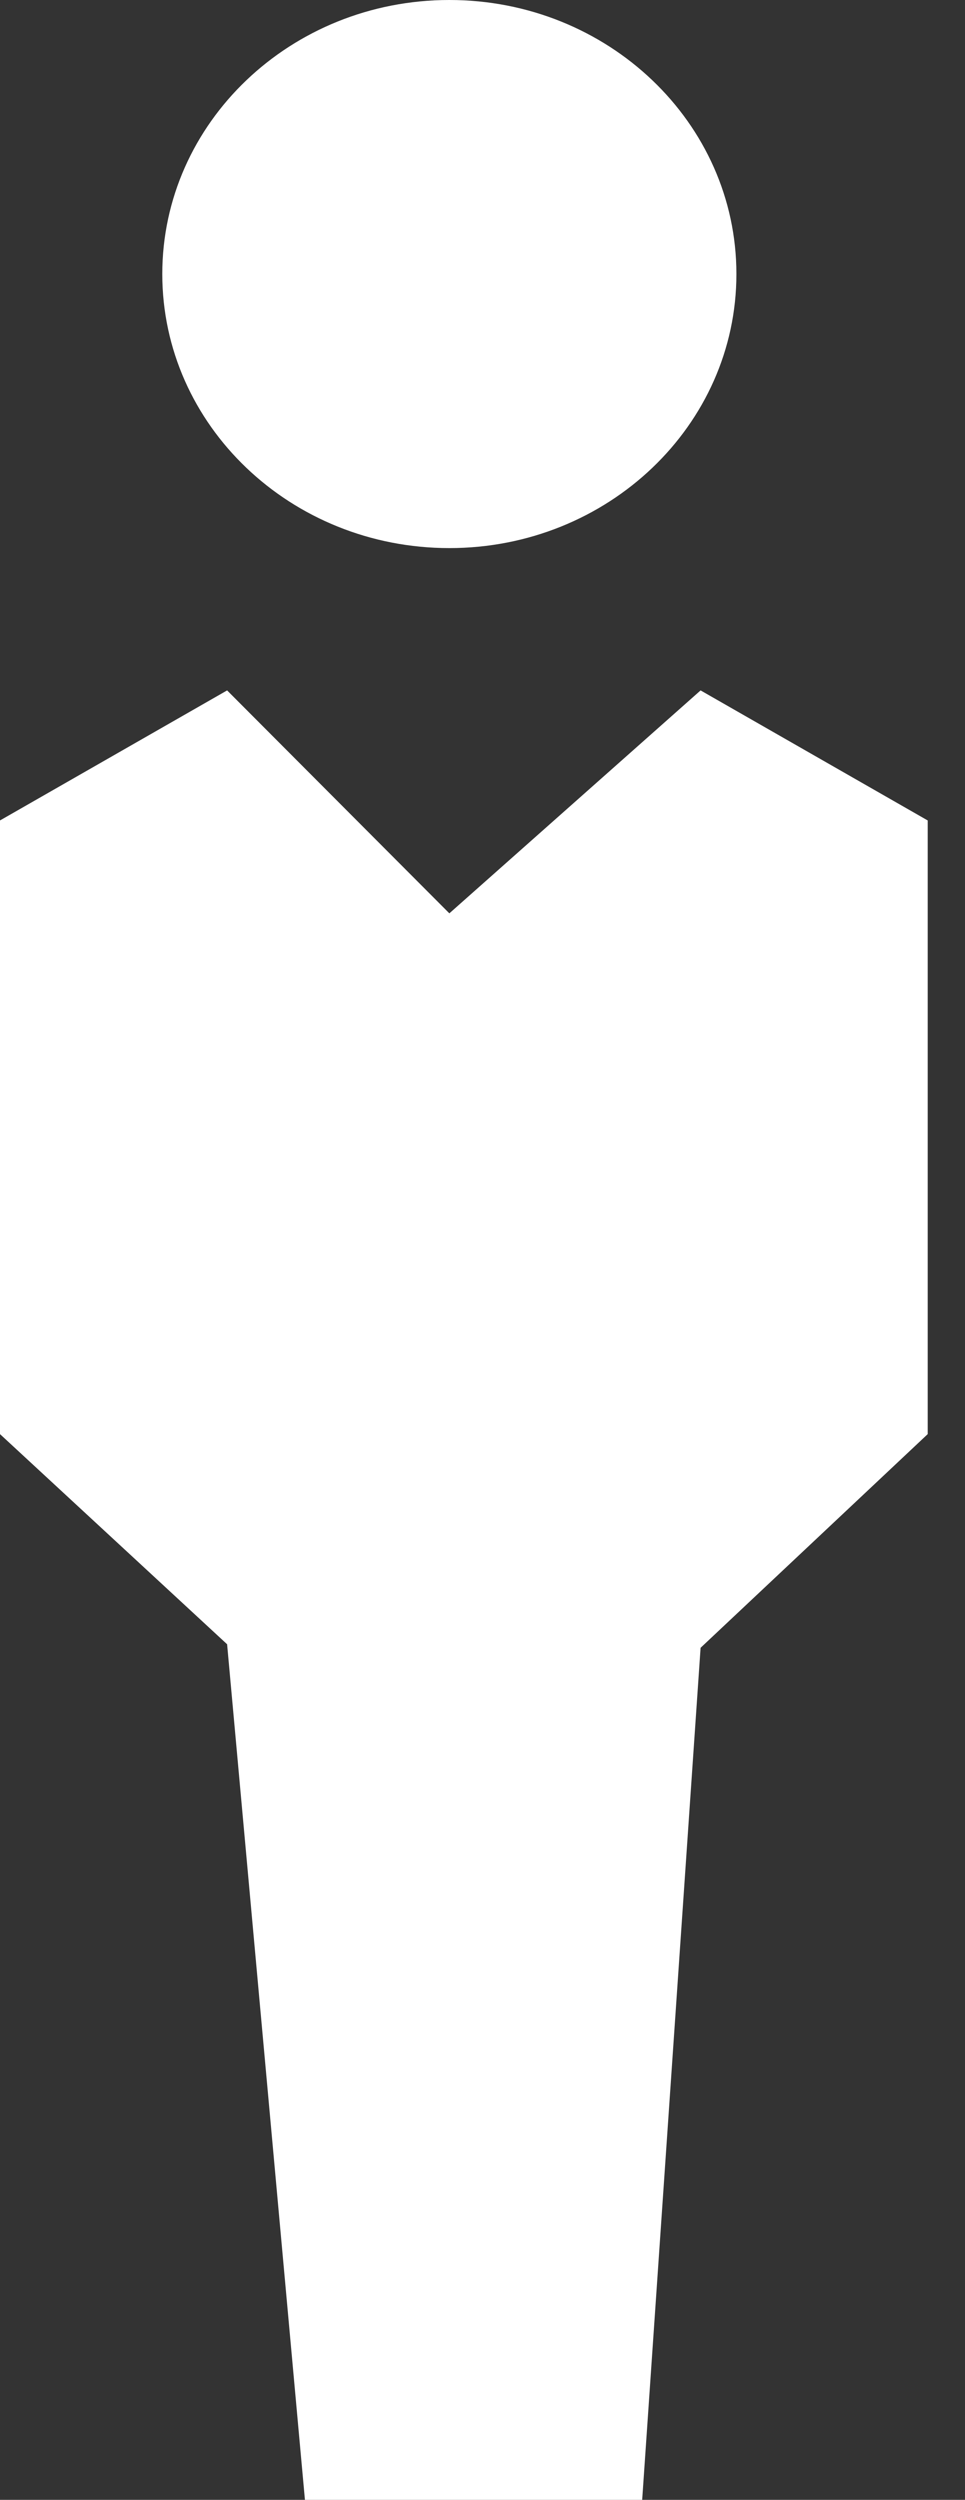 <svg width="17" height="44" viewBox="0 0 17 44" fill="none" xmlns="http://www.w3.org/2000/svg">
<rect x="0" y="0" width="17" height="44" fill="#333333" stroke="none"/>
<g id="male">
<path id="Vector" d="M7.916 9.647C10.709 9.647 12.973 7.487 12.973 4.823C12.973 2.16 10.709 0 7.916 0C5.123 0 2.859 2.16 2.859 4.823C2.859 7.487 5.123 9.647 7.916 9.647Z" fill="white"/>
<path id="Vector_2" d="M1.04625e-07 14.441V25.242L4.001 28.941L5.372 44H11.313L12.342 29.003L16.343 25.242V14.441L12.342 12.152L7.916 16.076L4.001 12.152L1.04625e-07 14.441Z" fill="white"/>
</g>
</svg>
